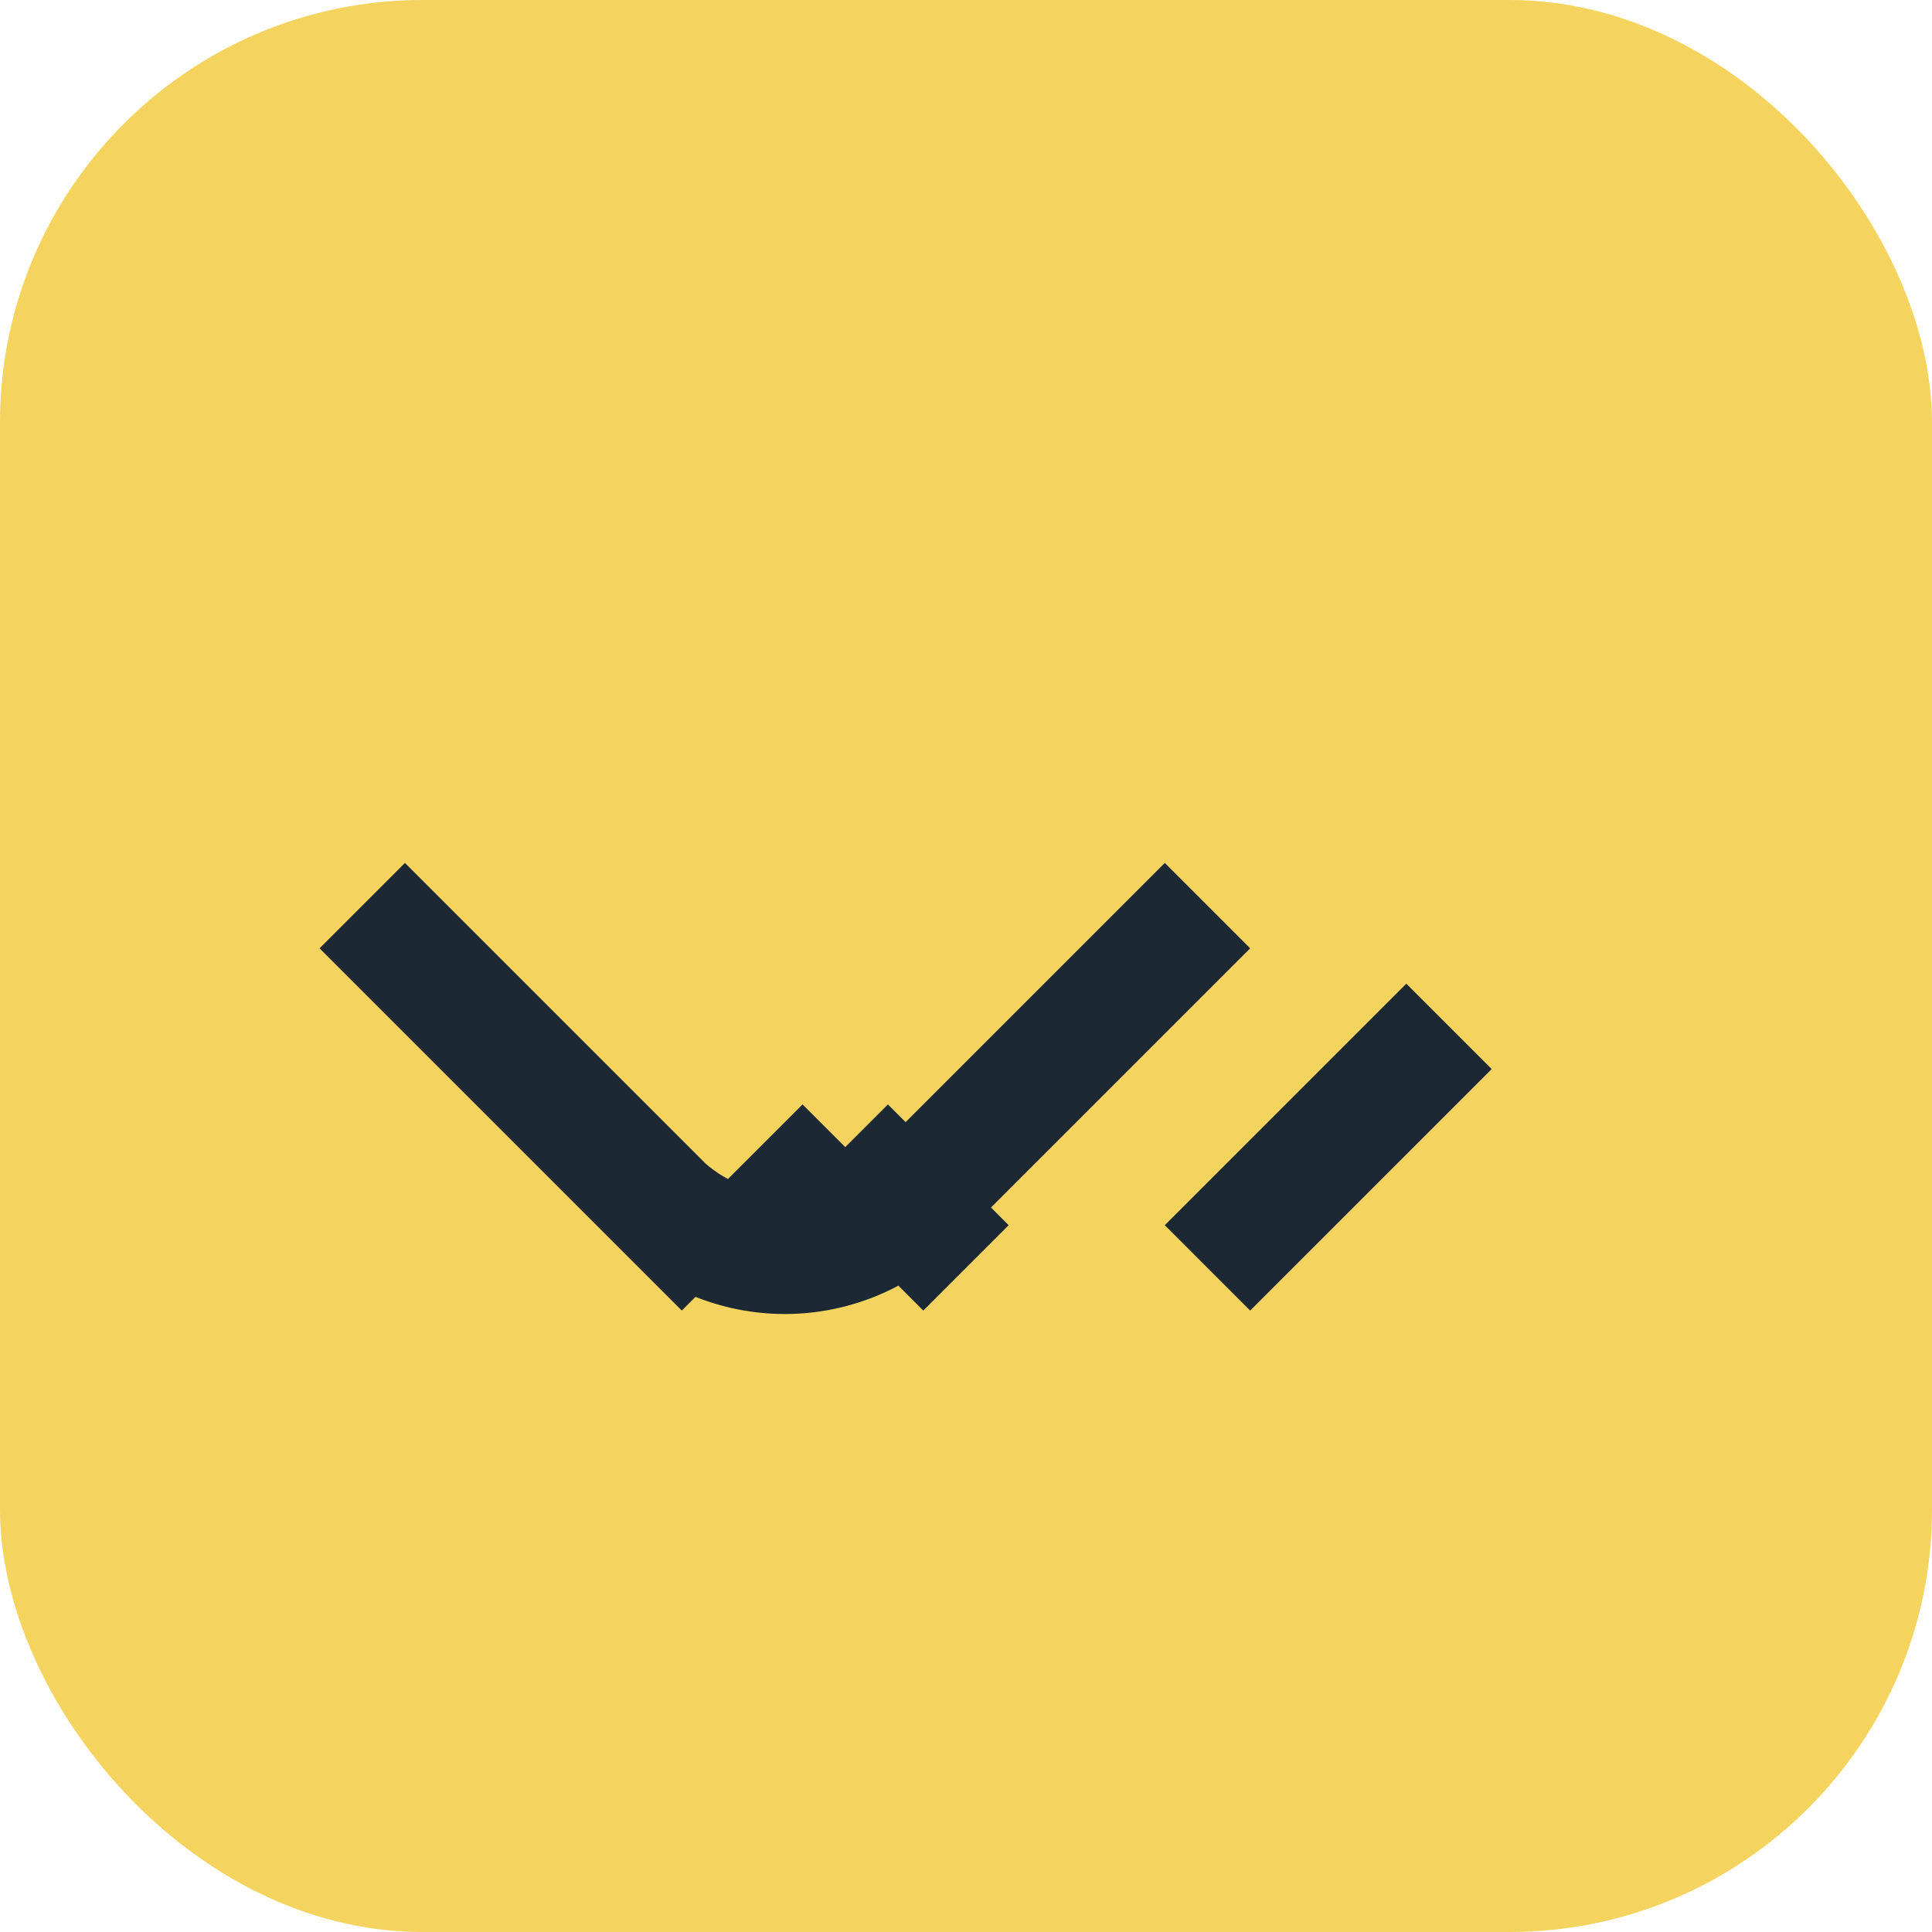 <?xml version="1.0" encoding="UTF-8"?>
<svg xmlns="http://www.w3.org/2000/svg" width="32" height="32" viewBox="0 0 32 32"><rect width="32" height="32" rx="7" fill="#F4D35E"/><path d="M24 17l-4 4M8 17l4 4m0 0l2-2m0 0l2 2m-10-6l5 5a3 3 0 004 0l5-5" stroke="#1C2934" stroke-width="2" fill="none"/></svg>